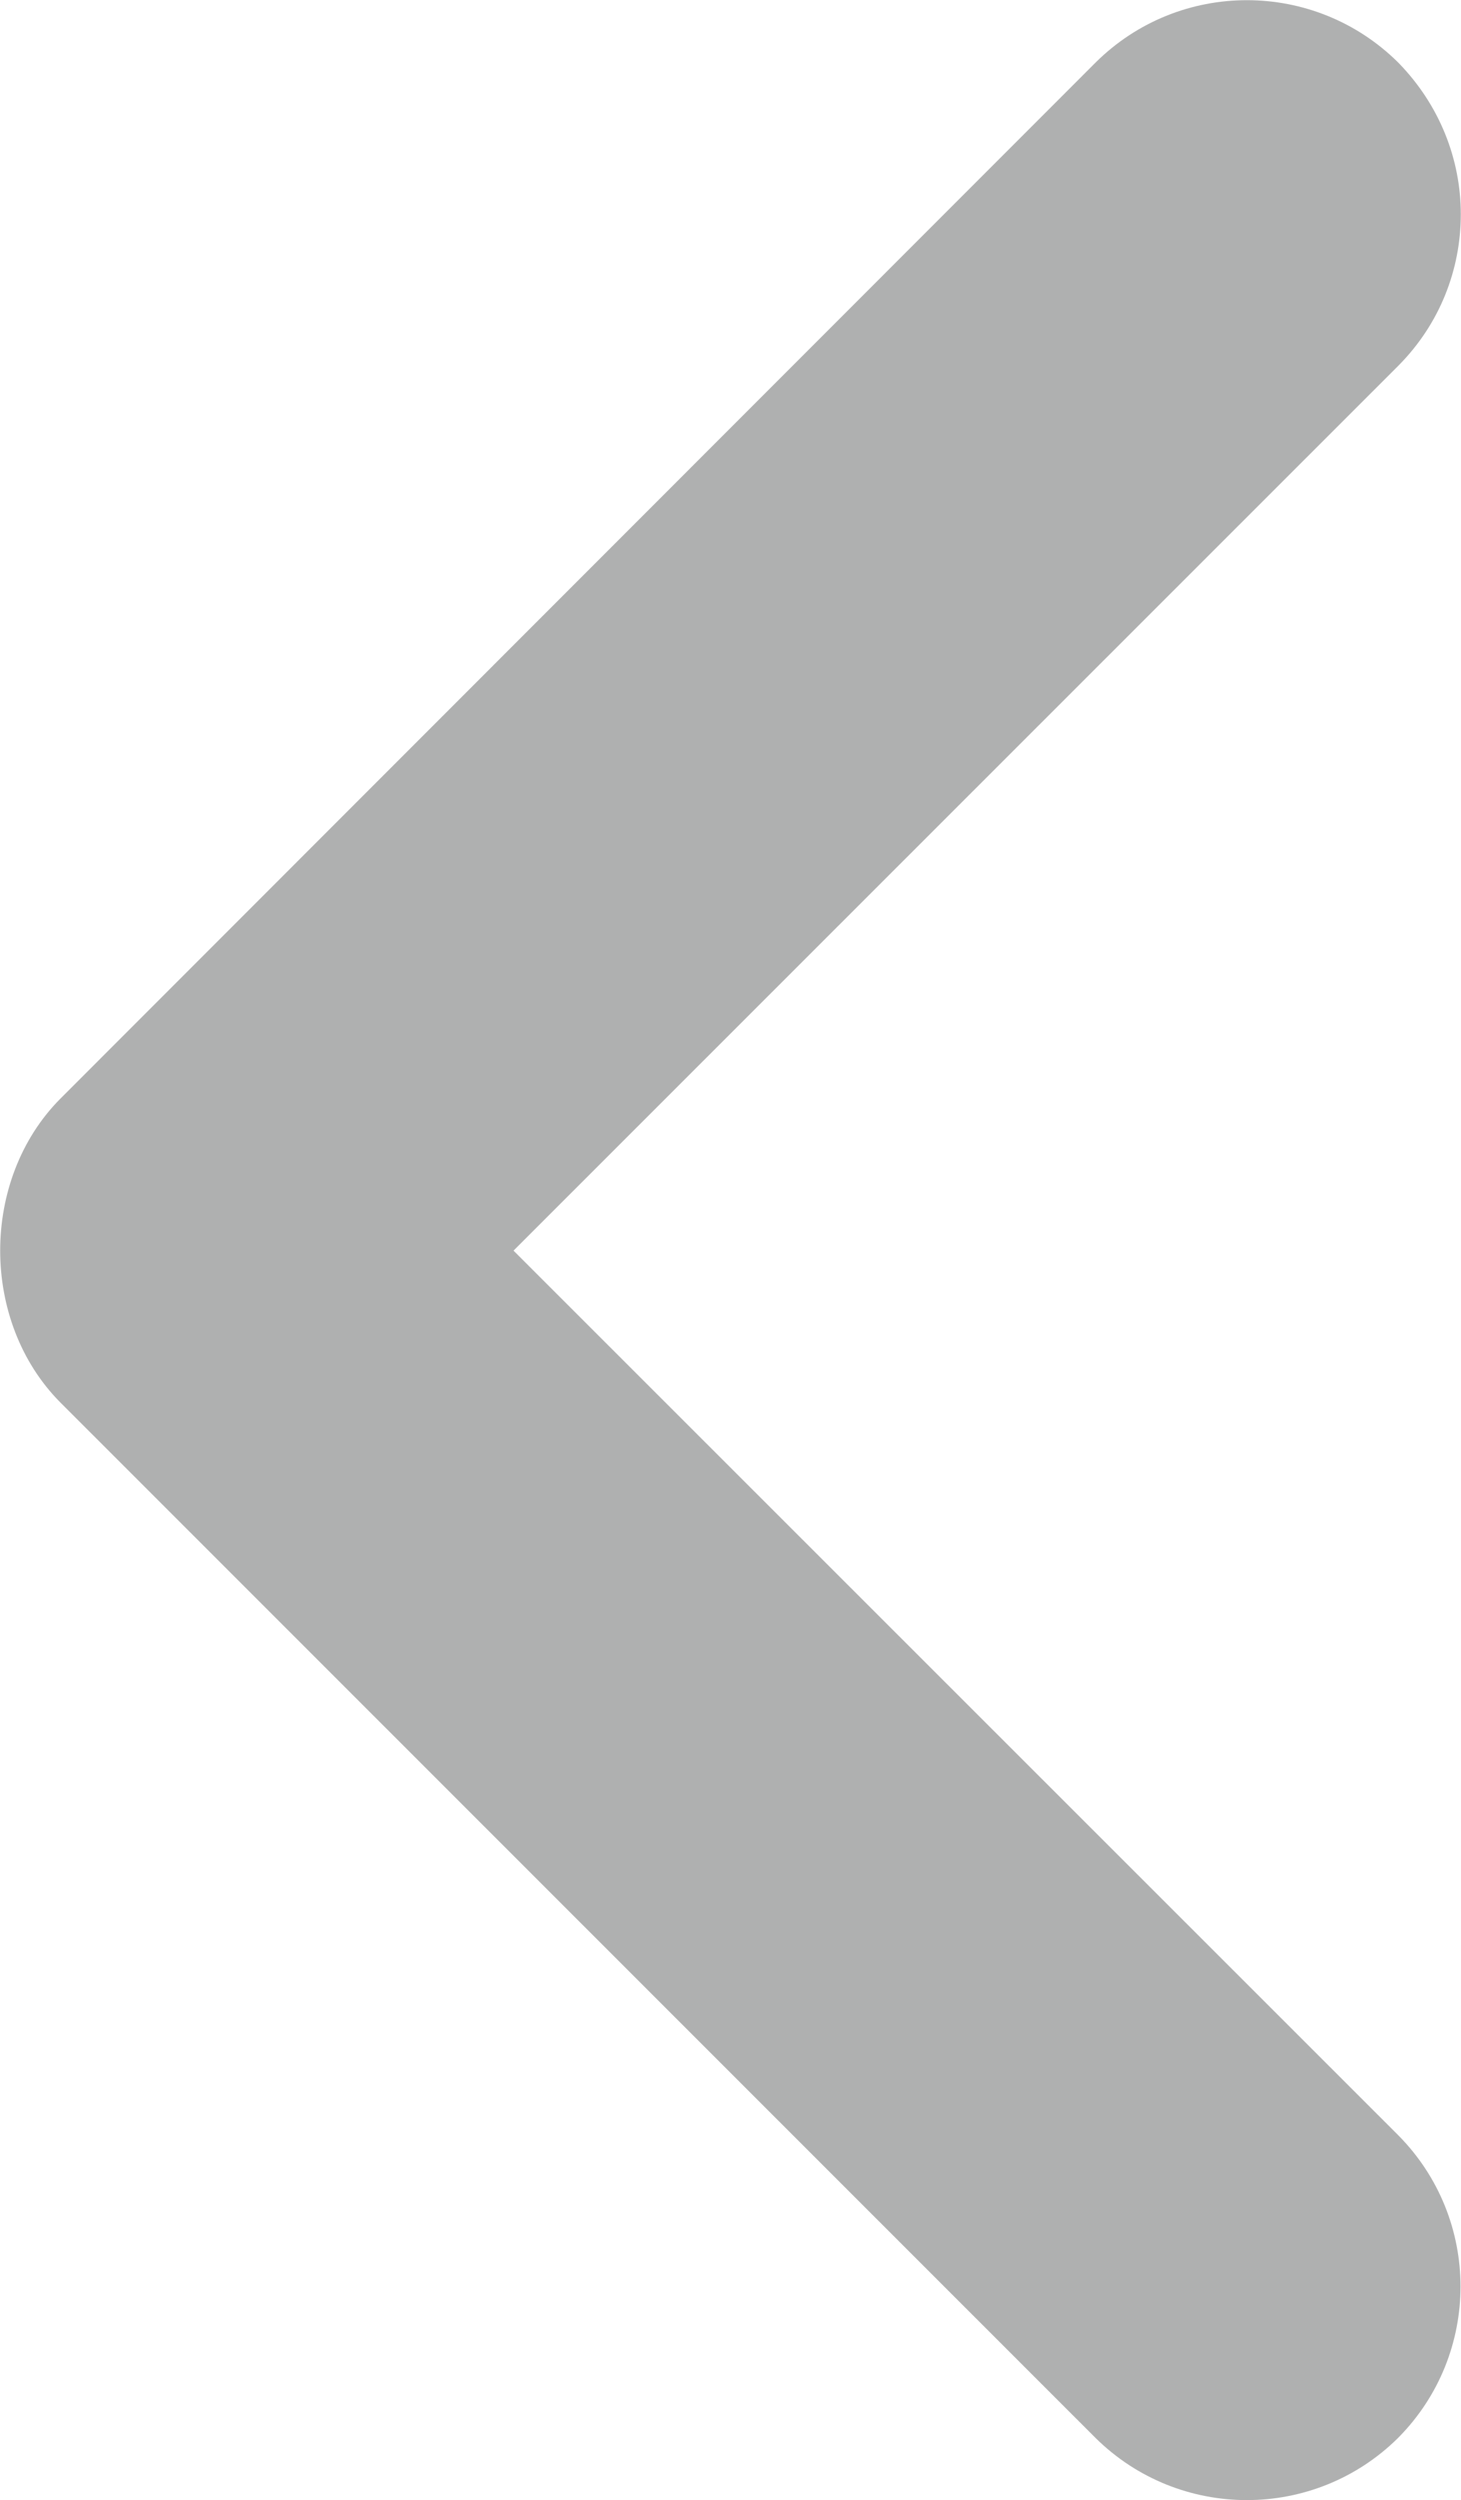 <?xml version="1.0" encoding="utf-8"?>
<!-- Generator: Adobe Illustrator 16.0.0, SVG Export Plug-In . SVG Version: 6.00 Build 0)  -->
<!DOCTYPE svg PUBLIC "-//W3C//DTD SVG 1.1//EN" "http://www.w3.org/Graphics/SVG/1.1/DTD/svg11.dtd">
<svg version="1.1" id="katman_1" xmlns="http://www.w3.org/2000/svg" xmlns:xlink="http://www.w3.org/1999/xlink" x="0px" y="0px"
	 width="14.18px" height="24.25px" viewBox="0 0 14.18 24.25" enable-background="new 0 0 14.18 24.25" xml:space="preserve">
<g>
	<path fill="#AFB0B0" d="M14.178,2.078c0,0.536-0.203,1.064-0.607,1.47L4.984,12.13l8.586,8.579c0.807,0.813,0.807,2.123,0,2.936
		c-0.813,0.805-2.124,0.805-2.938,0L0.583,13.6c-0.775-0.783-0.775-2.158,0-2.941l10.05-10.052c0.813-0.807,2.124-0.807,2.938,0
		C13.975,1.02,14.178,1.548,14.178,2.078L14.178,2.078z"/>
</g>
</svg>
